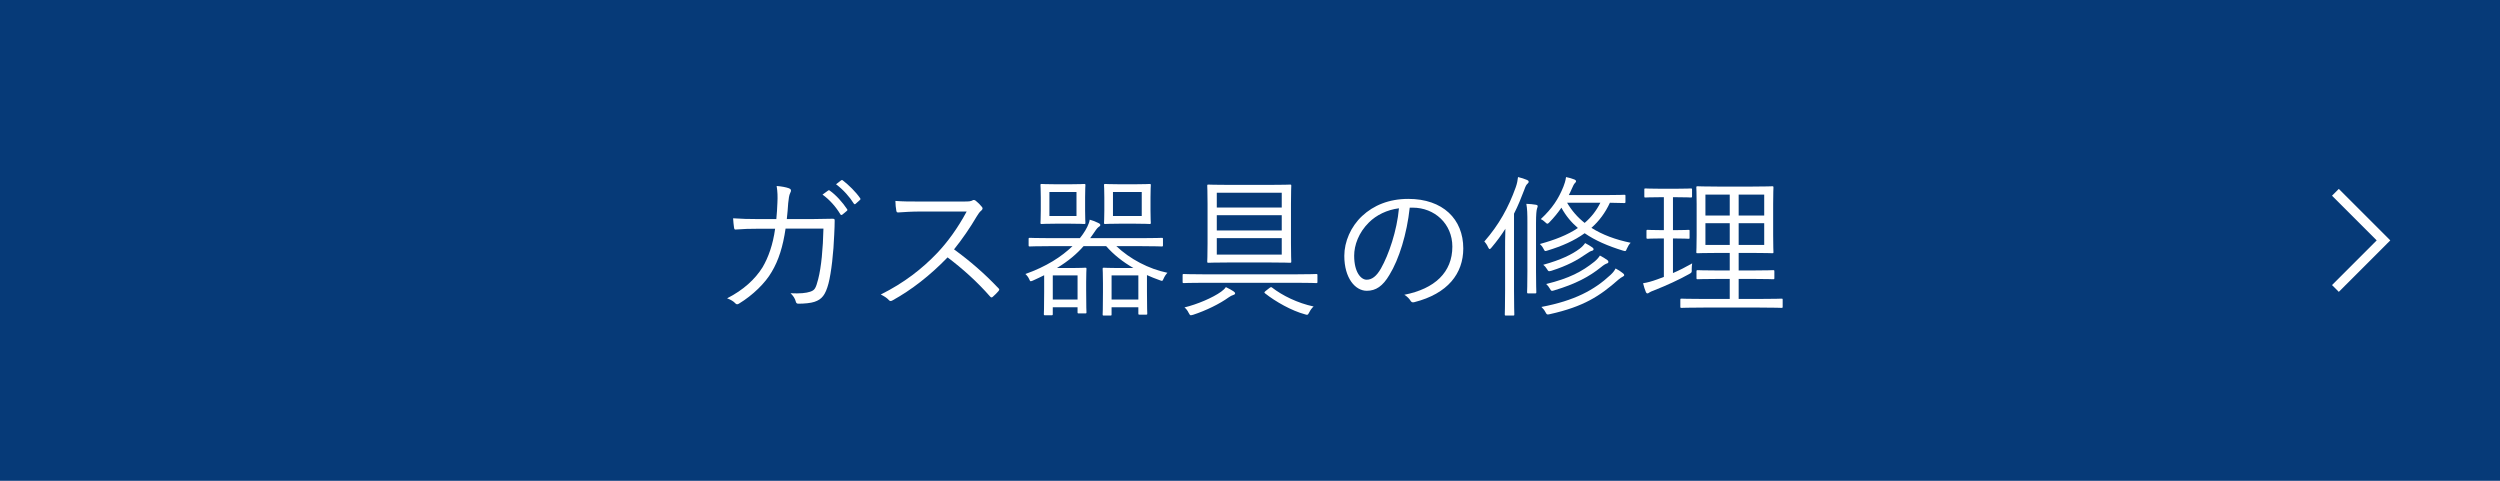 <?xml version="1.0" encoding="utf-8"?>
<!-- Generator: Adobe Illustrator 16.0.3, SVG Export Plug-In . SVG Version: 6.00 Build 0)  -->
<!DOCTYPE svg PUBLIC "-//W3C//DTD SVG 1.1//EN" "http://www.w3.org/Graphics/SVG/1.1/DTD/svg11.dtd">
<svg version="1.1" id="レイヤー_1" xmlns="http://www.w3.org/2000/svg" xmlns:xlink="http://www.w3.org/1999/xlink" x="0px"
	 y="0px" width="260px" height="50px" viewBox="0 0 260 50" enable-background="new 0 0 260 50" xml:space="preserve">
<g>
	<g>
		<rect fill="#063A78" width="260" height="50"/>
	</g>
	<g>
		<path fill="#FFFFFF" d="M80.739,22.783c0.048-0.593,0.096-1.073,0.112-1.713c0.032-0.608,0.016-1.152-0.08-1.729
			c0.544,0.047,0.96,0.127,1.281,0.24c0.224,0.079,0.272,0.239,0.128,0.496c-0.112,0.207-0.16,0.592-0.208,1.056
			c-0.032,0.561-0.08,1.024-0.144,1.649h2.721c0.688,0,1.344-0.033,2.017-0.033c0.208,0,0.24,0.033,0.24,0.193
			c0,0.352-0.016,0.88-0.048,1.473c-0.064,1.792-0.304,3.953-0.592,5.057c-0.32,1.201-0.688,1.666-1.473,1.922
			c-0.368,0.127-1.041,0.191-1.665,0.191c-0.144,0-0.224-0.064-0.256-0.191c-0.096-0.369-0.272-0.625-0.56-0.896
			c0.992,0.048,1.617-0.016,2.049-0.16c0.464-0.16,0.576-0.32,0.832-1.313c0.32-1.248,0.497-3.153,0.544-5.25h-3.938
			c-0.272,1.856-0.72,3.297-1.441,4.498c-0.656,1.152-1.969,2.433-3.393,3.297c-0.144,0.096-0.272,0.111-0.384-0.016
			c-0.176-0.209-0.512-0.4-0.864-0.529c1.697-0.863,2.913-1.984,3.682-3.217c0.608-1.024,1.088-2.369,1.313-4.018h-1.873
			c-0.72,0-1.424,0.016-2.209,0.08c-0.144,0.016-0.16-0.032-0.192-0.208c-0.032-0.224-0.08-0.64-0.096-0.96
			c0.896,0.063,1.633,0.08,2.481,0.08H80.739z M86.117,19.821c0.064-0.048,0.112-0.048,0.176,0c0.64,0.448,1.345,1.232,1.809,1.937
			c0.048,0.064,0.032,0.129-0.032,0.176l-0.464,0.385c-0.08,0.064-0.16,0.049-0.208-0.031c-0.464-0.785-1.137-1.537-1.857-2.049
			L86.117,19.821z M87.461,18.766c0.064-0.049,0.112-0.064,0.176-0.017c0.64,0.496,1.36,1.2,1.825,1.872
			c0.048,0.08,0.032,0.129-0.048,0.193l-0.432,0.384c-0.064,0.063-0.128,0.063-0.192-0.032c-0.4-0.656-1.088-1.44-1.841-2.001
			L87.461,18.766z"/>
		<path fill="#FFFFFF" d="M100.244,20.958c0.544,0,0.72-0.017,0.913-0.128c0.096-0.064,0.208-0.032,0.32,0.048
			c0.224,0.176,0.464,0.416,0.656,0.656c0.096,0.128,0.064,0.24-0.08,0.368c-0.16,0.128-0.304,0.32-0.464,0.592
			c-0.705,1.201-1.521,2.385-2.369,3.441c1.648,1.201,3.137,2.481,4.594,4.018c0.144,0.129,0.144,0.176,0.016,0.336
			c-0.176,0.209-0.384,0.4-0.576,0.576c-0.112,0.097-0.176,0.097-0.288-0.031c-1.345-1.537-2.865-2.897-4.418-4.066
			c-1.825,1.89-3.746,3.378-5.714,4.467c-0.176,0.096-0.272,0.111-0.4-0.032c-0.208-0.24-0.496-0.4-0.833-0.576
			c2.417-1.2,4.306-2.673,5.891-4.338c1.04-1.104,2.097-2.529,3.041-4.29h-4.818c-0.896,0-1.584,0.049-2.305,0.096
			c-0.144,0-0.16-0.047-0.192-0.176c-0.048-0.224-0.096-0.704-0.096-1.023c0.785,0.063,1.489,0.063,2.481,0.063H100.244z"/>
		<path fill="#FFFFFF" d="M116.1,25.6c1.424,1.345,3.361,2.369,5.314,2.77c-0.144,0.145-0.288,0.352-0.4,0.607
			c-0.112,0.272-0.128,0.272-0.417,0.16c-0.448-0.16-0.896-0.336-1.313-0.527v1.729c0,1.793,0.032,2.177,0.032,2.257
			c0,0.112-0.016,0.128-0.112,0.128h-0.688c-0.112,0-0.128-0.016-0.128-0.128v-0.641h-2.785v0.736c0,0.112-0.016,0.128-0.128,0.128
			h-0.672c-0.112,0-0.128-0.016-0.128-0.128c0-0.096,0.032-0.416,0.032-2.272v-0.992c0-1.025-0.032-1.361-0.032-1.457
			c0-0.112,0.016-0.128,0.128-0.128c0.08,0,0.48,0.032,1.408,0.032h1.665c-1.088-0.625-2.049-1.377-2.833-2.273h-2.353
			c-0.688,0.785-1.553,1.537-2.77,2.273h1.601c0.88,0,1.264-0.032,1.344-0.032c0.112,0,0.128,0.016,0.128,0.128
			c0,0.096-0.032,0.416-0.032,1.345v0.912c0,1.841,0.032,2.146,0.032,2.241c0,0.111-0.016,0.128-0.128,0.128h-0.672
			c-0.112,0-0.128-0.017-0.128-0.128v-0.513h-2.577v0.704c0,0.112-0.016,0.129-0.128,0.129h-0.672c-0.112,0-0.128-0.017-0.128-0.129
			c0-0.08,0.032-0.464,0.032-2.305v-1.729c-0.368,0.191-0.769,0.368-1.185,0.561c-0.256,0.096-0.256,0.111-0.368-0.145
			c-0.096-0.225-0.256-0.416-0.4-0.544c2.177-0.769,3.778-1.81,4.898-2.897h-2.353c-1.488,0-2,0.032-2.081,0.032
			c-0.112,0-0.128-0.017-0.128-0.128v-0.641c0-0.111,0.016-0.128,0.128-0.128c0.08,0,0.592,0.032,2.081,0.032h3.122
			c0.096-0.129,0.208-0.256,0.304-0.4c0.352-0.496,0.656-1.072,0.72-1.521c0.352,0.097,0.592,0.192,0.88,0.336
			c0.144,0.064,0.224,0.128,0.224,0.224c0,0.097-0.096,0.145-0.208,0.225c-0.144,0.112-0.304,0.352-0.608,0.801l-0.24,0.336h5.362
			c1.489,0,1.985-0.032,2.081-0.032c0.112,0,0.128,0.017,0.128,0.128v0.641c0,0.111-0.016,0.128-0.128,0.128
			c-0.096,0-0.592-0.032-2.081-0.032H116.1z M112.851,21.902c0,0.881,0.032,1.185,0.032,1.265c0,0.112-0.016,0.128-0.128,0.128
			c-0.096,0-0.432-0.032-1.489-0.032h-1.44c-1.073,0-1.409,0.032-1.489,0.032c-0.112,0-0.128-0.016-0.128-0.128
			c0-0.097,0.032-0.384,0.032-1.265v-1.377c0-0.88-0.032-1.184-0.032-1.264c0-0.112,0.016-0.129,0.128-0.129
			c0.08,0,0.416,0.032,1.489,0.032h1.44c1.057,0,1.393-0.032,1.489-0.032c0.112,0,0.128,0.017,0.128,0.129
			c0,0.08-0.032,0.384-0.032,1.264V21.902z M111.955,19.965h-2.817v2.498h2.817V19.965z M112.066,28.641h-2.577v2.514h2.577V28.641z
			 M119.653,21.902c0,0.881,0.032,1.185,0.032,1.265c0,0.112-0.016,0.128-0.128,0.128c-0.096,0-0.448-0.032-1.537-0.032h-1.553
			c-1.072,0-1.425,0.032-1.521,0.032c-0.112,0-0.128-0.016-0.128-0.128c0-0.097,0.032-0.384,0.032-1.265v-1.377
			c0-0.88-0.032-1.184-0.032-1.264c0-0.112,0.016-0.129,0.128-0.129c0.096,0,0.448,0.032,1.521,0.032h1.553
			c1.088,0,1.44-0.032,1.537-0.032c0.112,0,0.128,0.017,0.128,0.129c0,0.08-0.032,0.384-0.032,1.264V21.902z M118.389,28.641h-2.785
			v2.514h2.785V28.641z M118.741,19.965h-2.993v2.498h2.993V19.965z"/>
		<path fill="#FFFFFF" d="M137.014,29.313c0,0.112-0.016,0.128-0.127,0.128c-0.08,0-0.593-0.032-2.082-0.032h-9.604
			c-1.488,0-2,0.032-2.081,0.032c-0.112,0-0.128-0.016-0.128-0.128v-0.688c0-0.111,0.016-0.128,0.128-0.128
			c0.08,0,0.592,0.032,2.081,0.032h9.604c1.489,0,2.002-0.032,2.082-0.032c0.111,0,0.127,0.017,0.127,0.128V29.313z M128.274,30.674
			c-0.16,0.048-0.32,0.128-0.496,0.256c-0.928,0.672-2.369,1.377-3.697,1.809c-0.112,0.032-0.176,0.049-0.224,0.049
			c-0.096,0-0.144-0.064-0.24-0.256c-0.112-0.24-0.272-0.433-0.432-0.561c1.329-0.32,2.945-1.009,3.81-1.633
			c0.192-0.145,0.368-0.288,0.496-0.48c0.336,0.16,0.592,0.305,0.784,0.432c0.128,0.097,0.176,0.145,0.176,0.225
			C128.451,30.578,128.387,30.642,128.274,30.674z M134.261,25.312c0,1.297,0.032,1.793,0.032,1.873
			c0,0.128-0.016,0.144-0.128,0.144c-0.08,0-0.608-0.031-2.177-0.031h-4.13c-1.553,0-2.081,0.031-2.177,0.031
			c-0.112,0-0.128-0.016-0.128-0.144c0-0.08,0.032-0.576,0.032-1.873v-4.098c0-1.296-0.032-1.792-0.032-1.889
			c0-0.112,0.016-0.128,0.128-0.128c0.096,0,0.624,0.031,2.177,0.031h4.13c1.568,0,2.097-0.031,2.177-0.031
			c0.112,0,0.128,0.016,0.128,0.128c0,0.097-0.032,0.593-0.032,1.889V25.312z M133.301,20.045h-6.755v1.537h6.755V20.045z
			 M133.301,22.383h-6.755v1.584h6.755V22.383z M133.301,24.768h-6.755v1.713h6.755V24.768z M132.02,29.953
			c0.145-0.111,0.192-0.111,0.272-0.048c1.073,0.833,2.657,1.616,4.321,1.97c-0.176,0.159-0.319,0.352-0.432,0.576
			c-0.111,0.207-0.145,0.287-0.256,0.287c-0.049,0-0.112-0.016-0.208-0.048c-1.377-0.368-3.058-1.313-4.146-2.177
			c-0.112-0.08-0.097-0.128,0.08-0.271L132.02,29.953z"/>
		<path fill="#FFFFFF" d="M146.611,21.598c-0.288,2.705-1.104,5.363-2.113,6.995c-0.688,1.169-1.408,1.649-2.353,1.649
			c-1.2,0-2.337-1.313-2.337-3.634c0-1.473,0.672-3.042,1.857-4.146c1.184-1.105,2.785-1.777,4.801-1.777
			c3.586,0,5.715,2.098,5.715,5.154c0,2.609-1.617,4.706-5.09,5.586c-0.192,0.049-0.305,0.017-0.416-0.176
			c-0.096-0.16-0.305-0.4-0.625-0.592c3.17-0.625,4.994-2.338,4.994-5.01c0-2.369-1.84-4.051-4.129-4.051H146.611z M142.369,23.135
			c-1.072,1.057-1.536,2.369-1.536,3.457c0,1.745,0.72,2.498,1.297,2.498c0.544,0,1.024-0.354,1.488-1.169
			c0.816-1.44,1.665-3.922,1.873-6.259C144.242,21.822,143.139,22.367,142.369,23.135z"/>
		<path fill="#FFFFFF" d="M156.529,26.111c0-0.607,0-1.52,0.031-2.32c-0.416,0.656-0.896,1.313-1.439,1.953
			c-0.08,0.096-0.145,0.16-0.193,0.16c-0.063,0-0.096-0.064-0.159-0.176c-0.112-0.257-0.257-0.465-0.4-0.609
			c1.536-1.76,2.513-3.537,3.265-5.634c0.145-0.4,0.209-0.769,0.24-1.072c0.336,0.079,0.641,0.176,0.945,0.304
			c0.111,0.049,0.16,0.096,0.16,0.176c0,0.097-0.033,0.145-0.129,0.225c-0.111,0.096-0.191,0.24-0.32,0.608
			c-0.32,0.849-0.656,1.681-1.072,2.497v7.955c0,1.697,0.032,2.434,0.032,2.513c0,0.112-0.016,0.128-0.128,0.128h-0.736
			c-0.111,0-0.128-0.016-0.128-0.128c0-0.079,0.032-0.815,0.032-2.513V26.111z M158.85,23.247c0-1.073-0.016-1.505-0.111-2.049
			c0.416,0.016,0.688,0.048,0.992,0.096c0.111,0.017,0.191,0.063,0.191,0.144s-0.047,0.16-0.08,0.289
			c-0.047,0.176-0.096,0.527-0.096,1.488v4.994c0,1.457,0.032,2.08,0.032,2.16c0,0.129-0.017,0.145-0.128,0.145h-0.705
			c-0.111,0-0.127-0.016-0.127-0.145c0-0.08,0.031-0.703,0.031-2.16V23.247z M169.046,20.99c0,0.111-0.016,0.128-0.128,0.128
			c-0.08,0-0.465-0.017-1.488-0.032c-0.48,1.041-1.121,1.904-1.921,2.609c1.136,0.721,2.513,1.232,4.081,1.553
			c-0.16,0.16-0.271,0.336-0.384,0.592c-0.128,0.305-0.128,0.305-0.416,0.225c-1.569-0.48-2.897-1.057-3.985-1.809
			c-1.089,0.783-2.369,1.344-3.842,1.792c-0.288,0.097-0.305,0.097-0.448-0.192c-0.097-0.191-0.24-0.367-0.368-0.48
			c1.521-0.416,2.865-0.928,3.953-1.664c-0.688-0.592-1.264-1.28-1.713-2.113c-0.352,0.513-0.752,1.009-1.248,1.521
			c-0.096,0.096-0.145,0.144-0.208,0.144s-0.128-0.048-0.239-0.16c-0.145-0.144-0.289-0.239-0.449-0.319
			c1.217-1.137,1.842-2.113,2.354-3.378c0.096-0.24,0.224-0.608,0.271-0.992c0.32,0.063,0.593,0.144,0.881,0.256
			c0.08,0.032,0.16,0.097,0.16,0.177s-0.064,0.144-0.129,0.207c-0.08,0.08-0.176,0.256-0.319,0.593
			c-0.097,0.224-0.192,0.433-0.304,0.64h3.873c1.36,0,1.809-0.031,1.889-0.031c0.112,0,0.128,0.016,0.128,0.111V20.99z
			 M168.773,28.77c-0.127,0.063-0.304,0.176-0.447,0.304c-1.938,1.712-3.617,2.817-7.155,3.602
			c-0.288,0.063-0.304,0.048-0.433-0.192c-0.127-0.24-0.256-0.4-0.432-0.561c3.457-0.656,5.506-1.76,7.203-3.345
			c0.24-0.224,0.4-0.433,0.512-0.656c0.305,0.159,0.528,0.304,0.785,0.513c0.08,0.063,0.111,0.111,0.111,0.176
			C168.918,28.673,168.87,28.721,168.773,28.77z M165.572,26.08c-0.144,0.031-0.32,0.128-0.592,0.32
			c-0.912,0.641-1.969,1.232-3.633,1.76c-0.305,0.08-0.305,0.08-0.449-0.159c-0.128-0.208-0.256-0.353-0.4-0.464
			c1.857-0.513,3.01-1.089,3.778-1.665c0.256-0.192,0.448-0.4,0.576-0.593c0.288,0.145,0.544,0.305,0.769,0.465
			c0.08,0.063,0.111,0.111,0.111,0.176S165.685,26.048,165.572,26.08z M167.141,27.393c-0.159,0.048-0.352,0.16-0.623,0.385
			c-1.249,1.008-2.674,1.76-4.867,2.416c-0.303,0.096-0.319,0.08-0.447-0.144c-0.129-0.224-0.256-0.384-0.4-0.513
			c2.417-0.592,3.729-1.297,5.01-2.32c0.24-0.192,0.465-0.449,0.576-0.641c0.305,0.16,0.545,0.305,0.785,0.48
			c0.08,0.064,0.096,0.111,0.096,0.176S167.254,27.36,167.141,27.393z M162.979,21.086c0.48,0.816,1.089,1.521,1.825,2.097
			c0.672-0.576,1.217-1.265,1.633-2.097H162.979z"/>
		<path fill="#FFFFFF" d="M173.986,28.4c0.703-0.304,1.359-0.64,2-1.008c-0.031,0.176-0.048,0.4-0.048,0.608
			c0.017,0.336,0.017,0.336-0.257,0.496c-1.023,0.576-2.385,1.2-3.568,1.665c-0.336,0.127-0.513,0.207-0.576,0.256
			c-0.064,0.048-0.129,0.096-0.209,0.096c-0.048,0-0.111-0.031-0.16-0.145c-0.111-0.271-0.207-0.576-0.287-0.912
			c0.432-0.063,0.896-0.191,1.473-0.4l0.688-0.256v-4.002h-0.256c-1.041,0-1.345,0.033-1.425,0.033
			c-0.112,0-0.128-0.017-0.128-0.129v-0.672c0-0.112,0.016-0.128,0.128-0.128c0.08,0,0.384,0.032,1.425,0.032h0.256V20.51h-0.368
			c-1.12,0-1.456,0.031-1.552,0.031c-0.097,0-0.113-0.016-0.113-0.127v-0.688c0-0.112,0.017-0.128,0.113-0.128
			c0.096,0,0.432,0.031,1.552,0.031h1.633c1.137,0,1.456-0.031,1.536-0.031c0.113,0,0.129,0.016,0.129,0.128v0.688
			c0,0.111-0.016,0.127-0.129,0.127c-0.08,0-0.399-0.031-1.536-0.031h-0.319v3.426h0.176c1.04,0,1.344-0.032,1.439-0.032
			c0.113,0,0.113,0.016,0.113,0.128v0.672c0,0.112,0,0.129-0.113,0.129c-0.096,0-0.399-0.033-1.439-0.033h-0.176V28.4z
			 M185.398,31.891c0,0.111-0.016,0.128-0.112,0.128c-0.08,0-0.64-0.032-2.272-0.032h-5.859c-1.632,0-2.192,0.032-2.272,0.032
			c-0.112,0-0.128-0.017-0.128-0.128v-0.705c0-0.111,0.016-0.127,0.128-0.127c0.08,0,0.641,0.031,2.272,0.031h2.738v-2.08h-1.232
			c-1.506,0-2.002,0.031-2.098,0.031c-0.111,0-0.128-0.016-0.128-0.128v-0.688c0-0.111,0.017-0.128,0.128-0.128
			c0.096,0,0.592,0.032,2.098,0.032h1.232v-1.824h-1.232c-1.489,0-2.018,0.031-2.098,0.031c-0.128,0-0.145-0.016-0.145-0.111
			c0-0.097,0.033-0.545,0.033-1.762V21.23c0-1.201-0.033-1.633-0.033-1.729c0-0.113,0.017-0.129,0.145-0.129
			c0.08,0,0.608,0.032,2.098,0.032h3.553c1.488,0,2.001-0.032,2.097-0.032c0.112,0,0.128,0.016,0.128,0.129
			c0,0.08-0.031,0.527-0.031,1.729v3.232c0,1.217,0.031,1.665,0.031,1.762c0,0.096-0.016,0.111-0.128,0.111
			c-0.096,0-0.608-0.031-2.097-0.031h-1.393v1.824h1.488c1.505,0,2.001-0.032,2.098-0.032c0.111,0,0.127,0.017,0.127,0.128v0.688
			c0,0.112-0.016,0.128-0.127,0.128c-0.097,0-0.593-0.031-2.098-0.031h-1.488v2.08h2.193c1.633,0,2.192-0.031,2.272-0.031
			c0.097,0,0.112,0.016,0.112,0.127V31.891z M179.893,20.238h-2.529v2.176h2.529V20.238z M179.893,23.215h-2.529v2.257h2.529V23.215
			z M183.478,20.238h-2.657v2.176h2.657V20.238z M183.478,23.215h-2.657v2.257h2.657V23.215z"/>
	</g>
	<polyline fill="none" stroke="#FFFFFF" stroke-miterlimit="10" points="242.883,20 247.883,25 242.883,30 	"/>
</g>
</svg>
